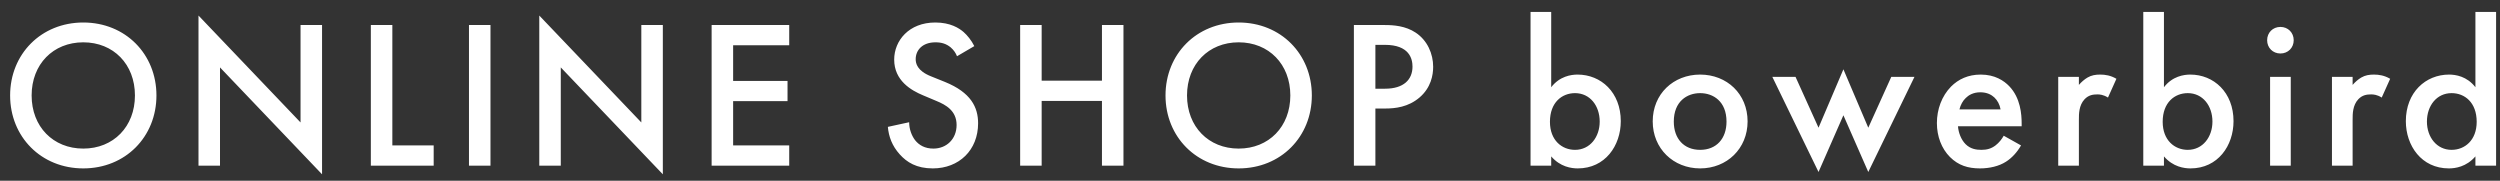 <svg xmlns="http://www.w3.org/2000/svg" width="166" height="12" viewBox="0 0 166 12">
  <rect x="0" y="0" width="166" height="12" fill="#333333" stroke="none"/>
  <path fill="#FFF" d="M1164.53,96.182 C1167.33,96.182 1169.388,94.082 1169.388,91.338 C1169.388,88.594 1167.33,86.494 1164.53,86.494 C1161.73,86.494 1159.672,88.594 1159.672,91.338 C1159.672,94.082 1161.73,96.182 1164.53,96.182 Z M1164.53,94.866 C1162.528,94.866 1161.1,93.41 1161.1,91.338 C1161.1,89.266 1162.528,87.81 1164.53,87.81 C1166.532,87.81 1167.96,89.266 1167.96,91.338 C1167.96,93.41 1166.532,94.866 1164.53,94.866 Z M1180.384,96.574 L1180.384,86.662 L1178.956,86.662 L1178.956,93.13 L1172.18,86.032 L1172.18,96 L1173.608,96 L1173.608,89.476 L1180.384,96.574 Z M1187.796,96 L1187.796,94.656 L1185.052,94.656 L1185.052,86.662 L1183.624,86.662 L1183.624,96 L1187.796,96 Z M1191.568,96 L1191.568,86.662 L1190.14,86.662 L1190.14,96 L1191.568,96 Z M1203.012,96.574 L1203.012,86.662 L1201.584,86.662 L1201.584,93.13 L1194.808,86.032 L1194.808,96 L1196.236,96 L1196.236,89.476 L1203.012,96.574 Z M1211.404,96 L1211.404,94.656 L1207.68,94.656 L1207.68,91.716 L1211.292,91.716 L1211.292,90.372 L1207.68,90.372 L1207.68,88.006 L1211.404,88.006 L1211.404,86.662 L1206.252,86.662 L1206.252,96 L1211.404,96 Z M1220.936,96.182 C1222.686,96.182 1223.946,94.964 1223.946,93.186 C1223.946,92.122 1223.47,91.142 1221.748,90.442 L1220.81,90.064 C1219.9,89.7 1219.802,89.21 1219.802,88.93 C1219.802,88.328 1220.25,87.81 1221.118,87.81 C1221.524,87.81 1221.832,87.908 1222.126,88.146 C1222.336,88.328 1222.462,88.524 1222.546,88.734 L1223.694,88.062 C1223.498,87.67 1223.232,87.348 1222.98,87.124 C1222.686,86.872 1222.112,86.494 1221.104,86.494 C1219.354,86.494 1218.374,87.698 1218.374,88.958 C1218.374,90.358 1219.508,91.002 1220.278,91.324 L1221.174,91.702 C1221.79,91.954 1222.518,92.346 1222.518,93.298 C1222.518,94.236 1221.846,94.866 1220.978,94.866 C1220.418,94.866 1220.026,94.642 1219.76,94.306 C1219.536,94.012 1219.368,93.578 1219.368,93.116 L1217.954,93.424 C1218.01,94.068 1218.234,94.684 1218.738,95.244 C1219.214,95.776 1219.858,96.182 1220.936,96.182 Z M1228.166,96 L1228.166,91.702 L1232.17,91.702 L1232.17,96 L1233.598,96 L1233.598,86.662 L1232.17,86.662 L1232.17,90.358 L1228.166,90.358 L1228.166,86.662 L1226.738,86.662 L1226.738,96 L1228.166,96 Z M1241.248,96.182 C1244.048,96.182 1246.106,94.082 1246.106,91.338 C1246.106,88.594 1244.048,86.494 1241.248,86.494 C1238.448,86.494 1236.39,88.594 1236.39,91.338 C1236.39,94.082 1238.448,96.182 1241.248,96.182 Z M1241.248,94.866 C1239.246,94.866 1237.818,93.41 1237.818,91.338 C1237.818,89.266 1239.246,87.81 1241.248,87.81 C1243.25,87.81 1244.678,89.266 1244.678,91.338 C1244.678,93.41 1243.25,94.866 1241.248,94.866 Z M1250.326,96 L1250.326,92.206 L1250.97,92.206 C1251.656,92.206 1252.51,92.108 1253.252,91.478 C1254.022,90.82 1254.162,89.98 1254.162,89.434 C1254.162,88.58 1253.784,87.684 1253,87.166 C1252.328,86.718 1251.53,86.662 1250.956,86.662 L1248.898,86.662 L1248.898,96 L1250.326,96 Z M1250.97,90.89 L1250.326,90.89 L1250.326,87.978 L1250.956,87.978 C1252.58,87.978 1252.79,88.902 1252.79,89.42 C1252.79,90.288 1252.202,90.89 1250.97,90.89 Z M1263.764,96.182 C1265.584,96.182 1266.62,94.67 1266.62,93.046 C1266.62,91.128 1265.304,89.952 1263.75,89.952 C1263.316,89.952 1262.56,90.064 1262,90.792 L1262,85.794 L1260.628,85.794 L1260.628,96 L1262,96 L1262,95.384 C1262.602,96.084 1263.344,96.182 1263.764,96.182 Z M1263.582,94.95 C1262.714,94.95 1261.916,94.32 1261.916,93.088 C1261.916,91.8 1262.714,91.184 1263.582,91.184 C1264.576,91.184 1265.22,92.024 1265.22,93.074 C1265.22,94.096 1264.576,94.95 1263.582,94.95 Z M1271.89,96.182 C1273.668,96.182 1275.04,94.866 1275.04,93.06 C1275.04,91.24 1273.668,89.952 1271.89,89.952 C1270.112,89.952 1268.74,91.24 1268.74,93.06 C1268.74,94.866 1270.112,96.182 1271.89,96.182 Z M1271.89,94.95 C1270.812,94.95 1270.14,94.208 1270.14,93.074 C1270.14,91.73 1271.022,91.184 1271.89,91.184 C1272.758,91.184 1273.64,91.73 1273.64,93.074 C1273.64,94.208 1272.968,94.95 1271.89,94.95 Z M1283.054,96.42 L1286.12,90.106 L1284.58,90.106 L1283.054,93.48 L1281.402,89.602 L1279.75,93.48 L1278.224,90.106 L1276.684,90.106 L1279.75,96.42 L1281.402,92.654 L1283.054,96.42 Z M1290.466,96.182 C1291.096,96.182 1291.726,96.042 1292.202,95.734 C1292.58,95.496 1292.944,95.104 1293.196,94.656 L1292.048,94.012 C1291.922,94.236 1291.74,94.474 1291.502,94.656 C1291.222,94.866 1290.942,94.95 1290.564,94.95 C1290.228,94.95 1289.836,94.894 1289.514,94.572 C1289.22,94.278 1289.038,93.802 1289.01,93.382 L1293.238,93.382 L1293.238,93.214 C1293.238,92.598 1293.168,91.506 1292.412,90.722 C1292.062,90.358 1291.46,89.952 1290.522,89.952 C1289.682,89.952 1289.038,90.26 1288.548,90.75 C1287.932,91.38 1287.61,92.262 1287.61,93.172 C1287.61,94.054 1287.918,94.866 1288.478,95.426 C1289.038,95.986 1289.682,96.182 1290.466,96.182 Z M1291.838,92.262 L1289.108,92.262 C1289.178,91.968 1289.332,91.688 1289.528,91.506 C1289.71,91.324 1290.018,91.128 1290.494,91.128 C1290.942,91.128 1291.236,91.296 1291.418,91.464 C1291.628,91.66 1291.782,91.94 1291.838,92.262 Z M1297.038,96 L1297.038,92.948 C1297.038,92.556 1297.038,91.996 1297.416,91.59 C1297.682,91.31 1297.976,91.268 1298.27,91.268 C1298.41,91.268 1298.662,91.282 1298.97,91.478 L1299.53,90.232 C1299.152,90.008 1298.788,89.952 1298.452,89.952 C1298.144,89.952 1297.878,89.994 1297.612,90.148 C1297.416,90.26 1297.192,90.456 1297.038,90.638 L1297.038,90.106 L1295.666,90.106 L1295.666,96 L1297.038,96 Z M1304.45,96.182 C1306.27,96.182 1307.306,94.67 1307.306,93.046 C1307.306,91.128 1305.99,89.952 1304.436,89.952 C1304.002,89.952 1303.246,90.064 1302.686,90.792 L1302.686,85.794 L1301.314,85.794 L1301.314,96 L1302.686,96 L1302.686,95.384 C1303.288,96.084 1304.03,96.182 1304.45,96.182 Z M1304.268,94.95 C1303.4,94.95 1302.602,94.32 1302.602,93.088 C1302.602,91.8 1303.4,91.184 1304.268,91.184 C1305.262,91.184 1305.906,92.024 1305.906,93.074 C1305.906,94.096 1305.262,94.95 1304.268,94.95 Z M1310.42,88.552 C1310.924,88.552 1311.302,88.174 1311.302,87.67 C1311.302,87.166 1310.924,86.788 1310.42,86.788 C1309.916,86.788 1309.538,87.166 1309.538,87.67 C1309.538,88.174 1309.916,88.552 1310.42,88.552 Z M1311.106,96 L1311.106,90.106 L1309.734,90.106 L1309.734,96 L1311.106,96 Z M1315.214,96 L1315.214,92.948 C1315.214,92.556 1315.214,91.996 1315.592,91.59 C1315.858,91.31 1316.152,91.268 1316.446,91.268 C1316.586,91.268 1316.838,91.282 1317.146,91.478 L1317.706,90.232 C1317.328,90.008 1316.964,89.952 1316.628,89.952 C1316.32,89.952 1316.054,89.994 1315.788,90.148 C1315.592,90.26 1315.368,90.456 1315.214,90.638 L1315.214,90.106 L1313.842,90.106 L1313.842,96 L1315.214,96 Z M1321.604,96.182 C1322.024,96.182 1322.766,96.084 1323.368,95.384 L1323.368,96 L1324.74,96 L1324.74,85.794 L1323.368,85.794 L1323.368,90.792 C1322.808,90.064 1322.052,89.952 1321.618,89.952 C1320.064,89.952 1318.748,91.128 1318.748,93.046 C1318.748,94.67 1319.784,96.182 1321.604,96.182 Z M1321.786,94.95 C1320.792,94.95 1320.148,94.096 1320.148,93.074 C1320.148,92.024 1320.792,91.184 1321.786,91.184 C1322.654,91.184 1323.452,91.8 1323.452,93.088 C1323.452,94.32 1322.654,94.95 1321.786,94.95 Z" transform="translate(-1159 -85)"/>
</svg>
